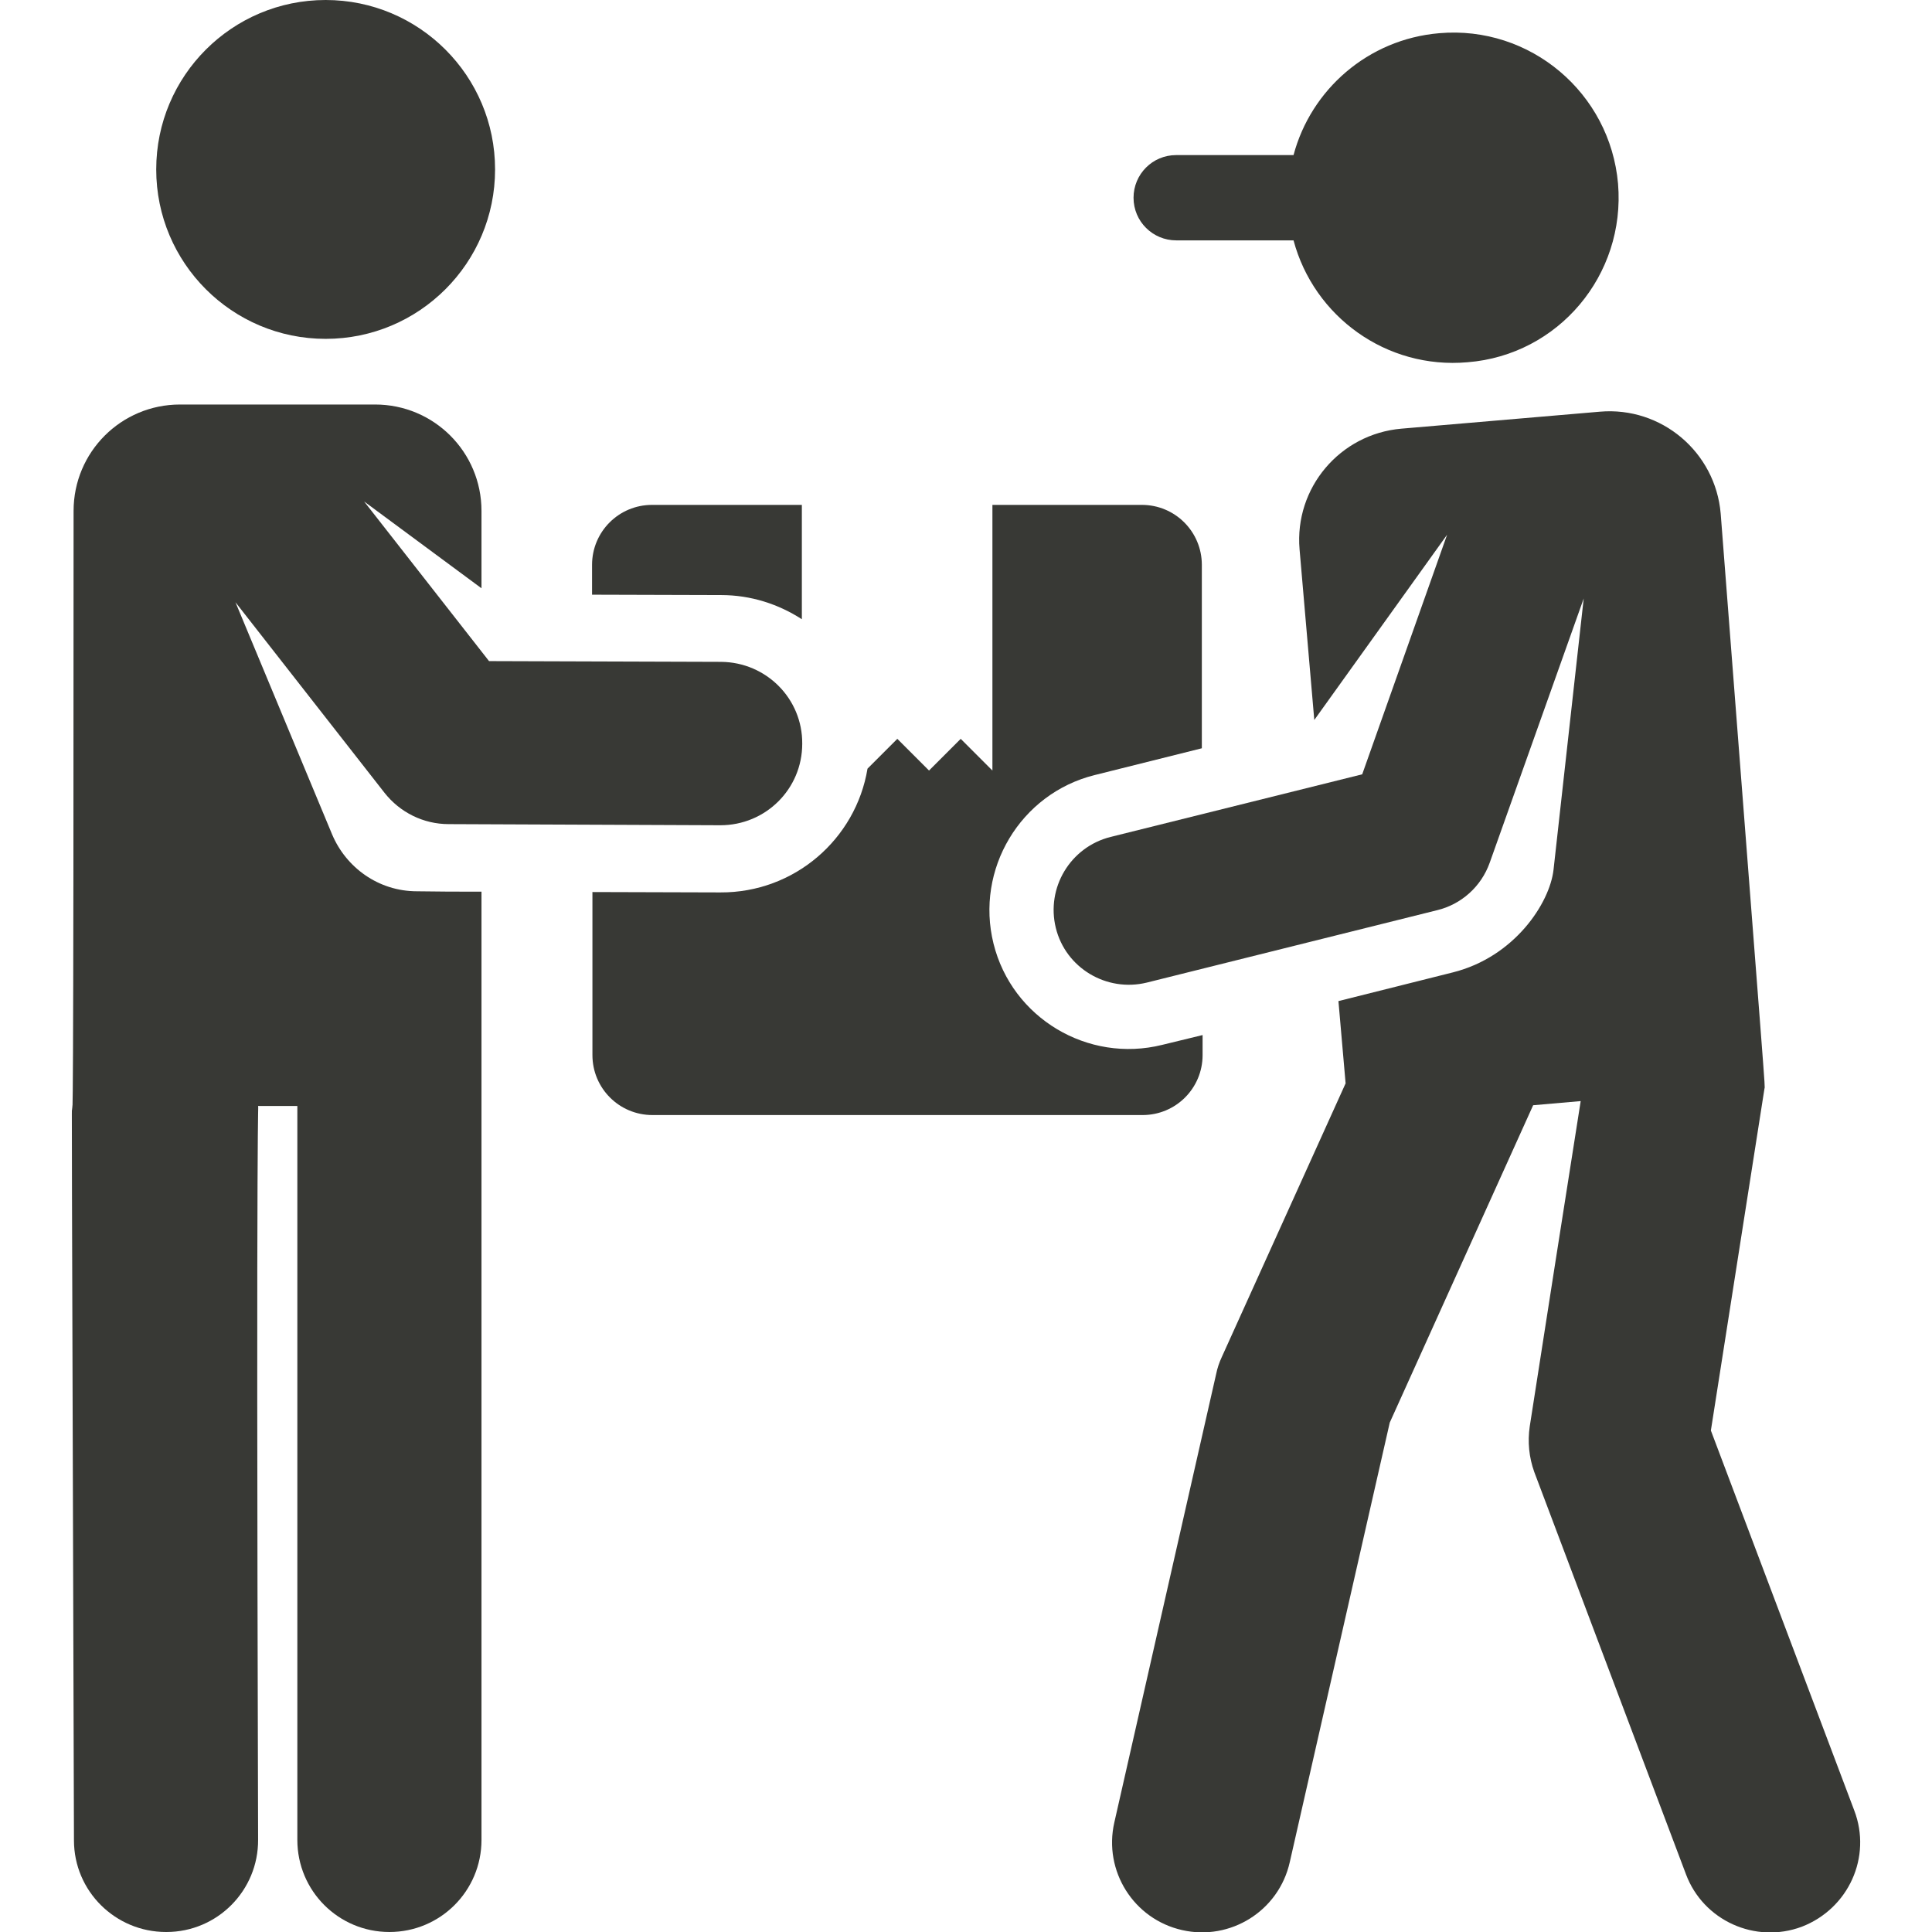 <?xml version="1.0" encoding="utf-8"?>
<!-- Generator: Adobe Illustrator 16.0.0, SVG Export Plug-In . SVG Version: 6.00 Build 0)  -->
<!DOCTYPE svg PUBLIC "-//W3C//DTD SVG 1.1//EN" "http://www.w3.org/Graphics/SVG/1.1/DTD/svg11.dtd">
<svg version="1.1" id="Layer_1" xmlns="http://www.w3.org/2000/svg" xmlns:xlink="http://www.w3.org/1999/xlink" x="0px" y="0px"
	 width="512px" height="512px" viewBox="0 0 512 512" style="enable-background:new 0 0 512 512;" xml:space="preserve">
<style type="text/css">
<![CDATA[
	.st0{fill:#383935;}
]]>
</style>
<g>
	<g>
		<path class="st0" d="M428.8,48.7c-2.1-24.1-23.3-42-47.4-39.9c-18.9,1.6-34,15-38.6,32.3h-31.1c-6.3,0-11.3,5.1-11.3,11.3
			c0,6.3,5.1,11.3,11.3,11.3h31.1c5.4,20.2,24.6,34.2,46.1,32.3C413,94.1,430.8,72.9,428.8,48.7z"/>
	</g>
</g>
<g>
	<g>
		<path class="st0" d="M172.8,133.8c-8.8,0-15.9,7.1-15.9,15.9v7.9l34.2,0.1c7.9,0,15.2,2.4,21.4,6.4c0-14.2,0-27.2,0-30.3H172.8z"
			/>
	</g>
</g>
<g>
	<g>
		<path class="st0" d="M308,276.9c-19.7,4.9-39.8-7.1-44.7-26.8c-4.9-19.7,7.1-39.8,26.8-44.7l28.4-7.1v-48.6
			c0-8.8-7.1-15.9-15.9-15.9H263c0,9.5,0,63.3,0,70.4l-8.4-8.4l-8.4,8.4l-8.4-8.4l-7.9,7.9c-3.1,18.7-19.4,32.9-39,32.8l-33.9-0.1
			v43.2c0,8.8,7.1,15.9,15.9,15.9h129.9c8.8,0,15.9-7.1,15.9-15.9v-5.3L308,276.9z"/>
	</g>
</g>
<g>
	<g>
		<path class="st0" d="M491.4,479.8l-38-100.7l14.2-90.6c0.2-1.1,0.7,7.1-11.6-152.4c-1.4-16.3-15.7-28.4-32-27l-52.6,4.5
			c-16.3,1.4-28.4,15.7-27,32l3.9,45.2l35.2-49.1L361,205.2l-66.7,16.6c-10.7,2.7-17.1,13.5-14.5,24.1c2.6,10.6,13.4,17.1,24.1,14.5
			l77-19.2c6.2-1.5,11.6-6.1,13.9-12.6l24.9-70l-8,71.9c-1,8.8-10.3,23.1-26.7,27.2l-30.3,7.6l1.9,21.8l-32.8,72.5
			c-0.7,1.5-1.2,3-1.5,4.5l-27,118.9c-2.9,12.8,5.1,25.6,18,28.5c12.8,2.9,25.6-5.1,28.5-18l26.5-116.5l38-84.1l12.6-1.1
			c-2.8,17.7-10.8,68.7-13.5,86.2c-0.6,4.1-0.2,8.2,1.2,12.1l40.2,106.6c4.6,12.3,18.4,18.5,30.7,13.9
			C489.9,505.8,496.1,492.1,491.4,479.8z"/>
	</g>
</g>
<g>
	<g>
		<path class="st0" d="M191.1,175.4l-61.5-0.2l-33.1-42.3l31.1,23v-20.5c0-15.6-12.6-28.2-28.2-28.2H47.7
			c-15.6,0-28.2,12.6-28.2,28.2c0,338.4-1.1-34.8,0.1,352.3c0,13.5,11,24.3,24.4,24.3c0,0,0.1,0,0.1,0c13.5,0,24.4-11,24.3-24.5
			c-0.6-206.3,0.2-192.6,0-194.4h10.4l0,194.5c0,13.5,10.9,24.4,24.4,24.4c13.5,0,24.4-10.9,24.4-24.4l0-251.3c-6.5,0-11,0-17.1-0.1
			c-10.2,0-18.8-6.3-22.5-15.1l-25.6-61.5l39.5,50.5c4.1,5.2,10.3,8.3,17,8.3l72,0.3c12,0,21.7-9.6,21.7-21.6
			C212.7,185.2,203.1,175.5,191.1,175.4z"/>
	</g>
</g>
<g>
	<g>
		<circle class="st0" cx="86.3" cy="44.9" r="44.9"/>
	</g>
</g>
</svg>
